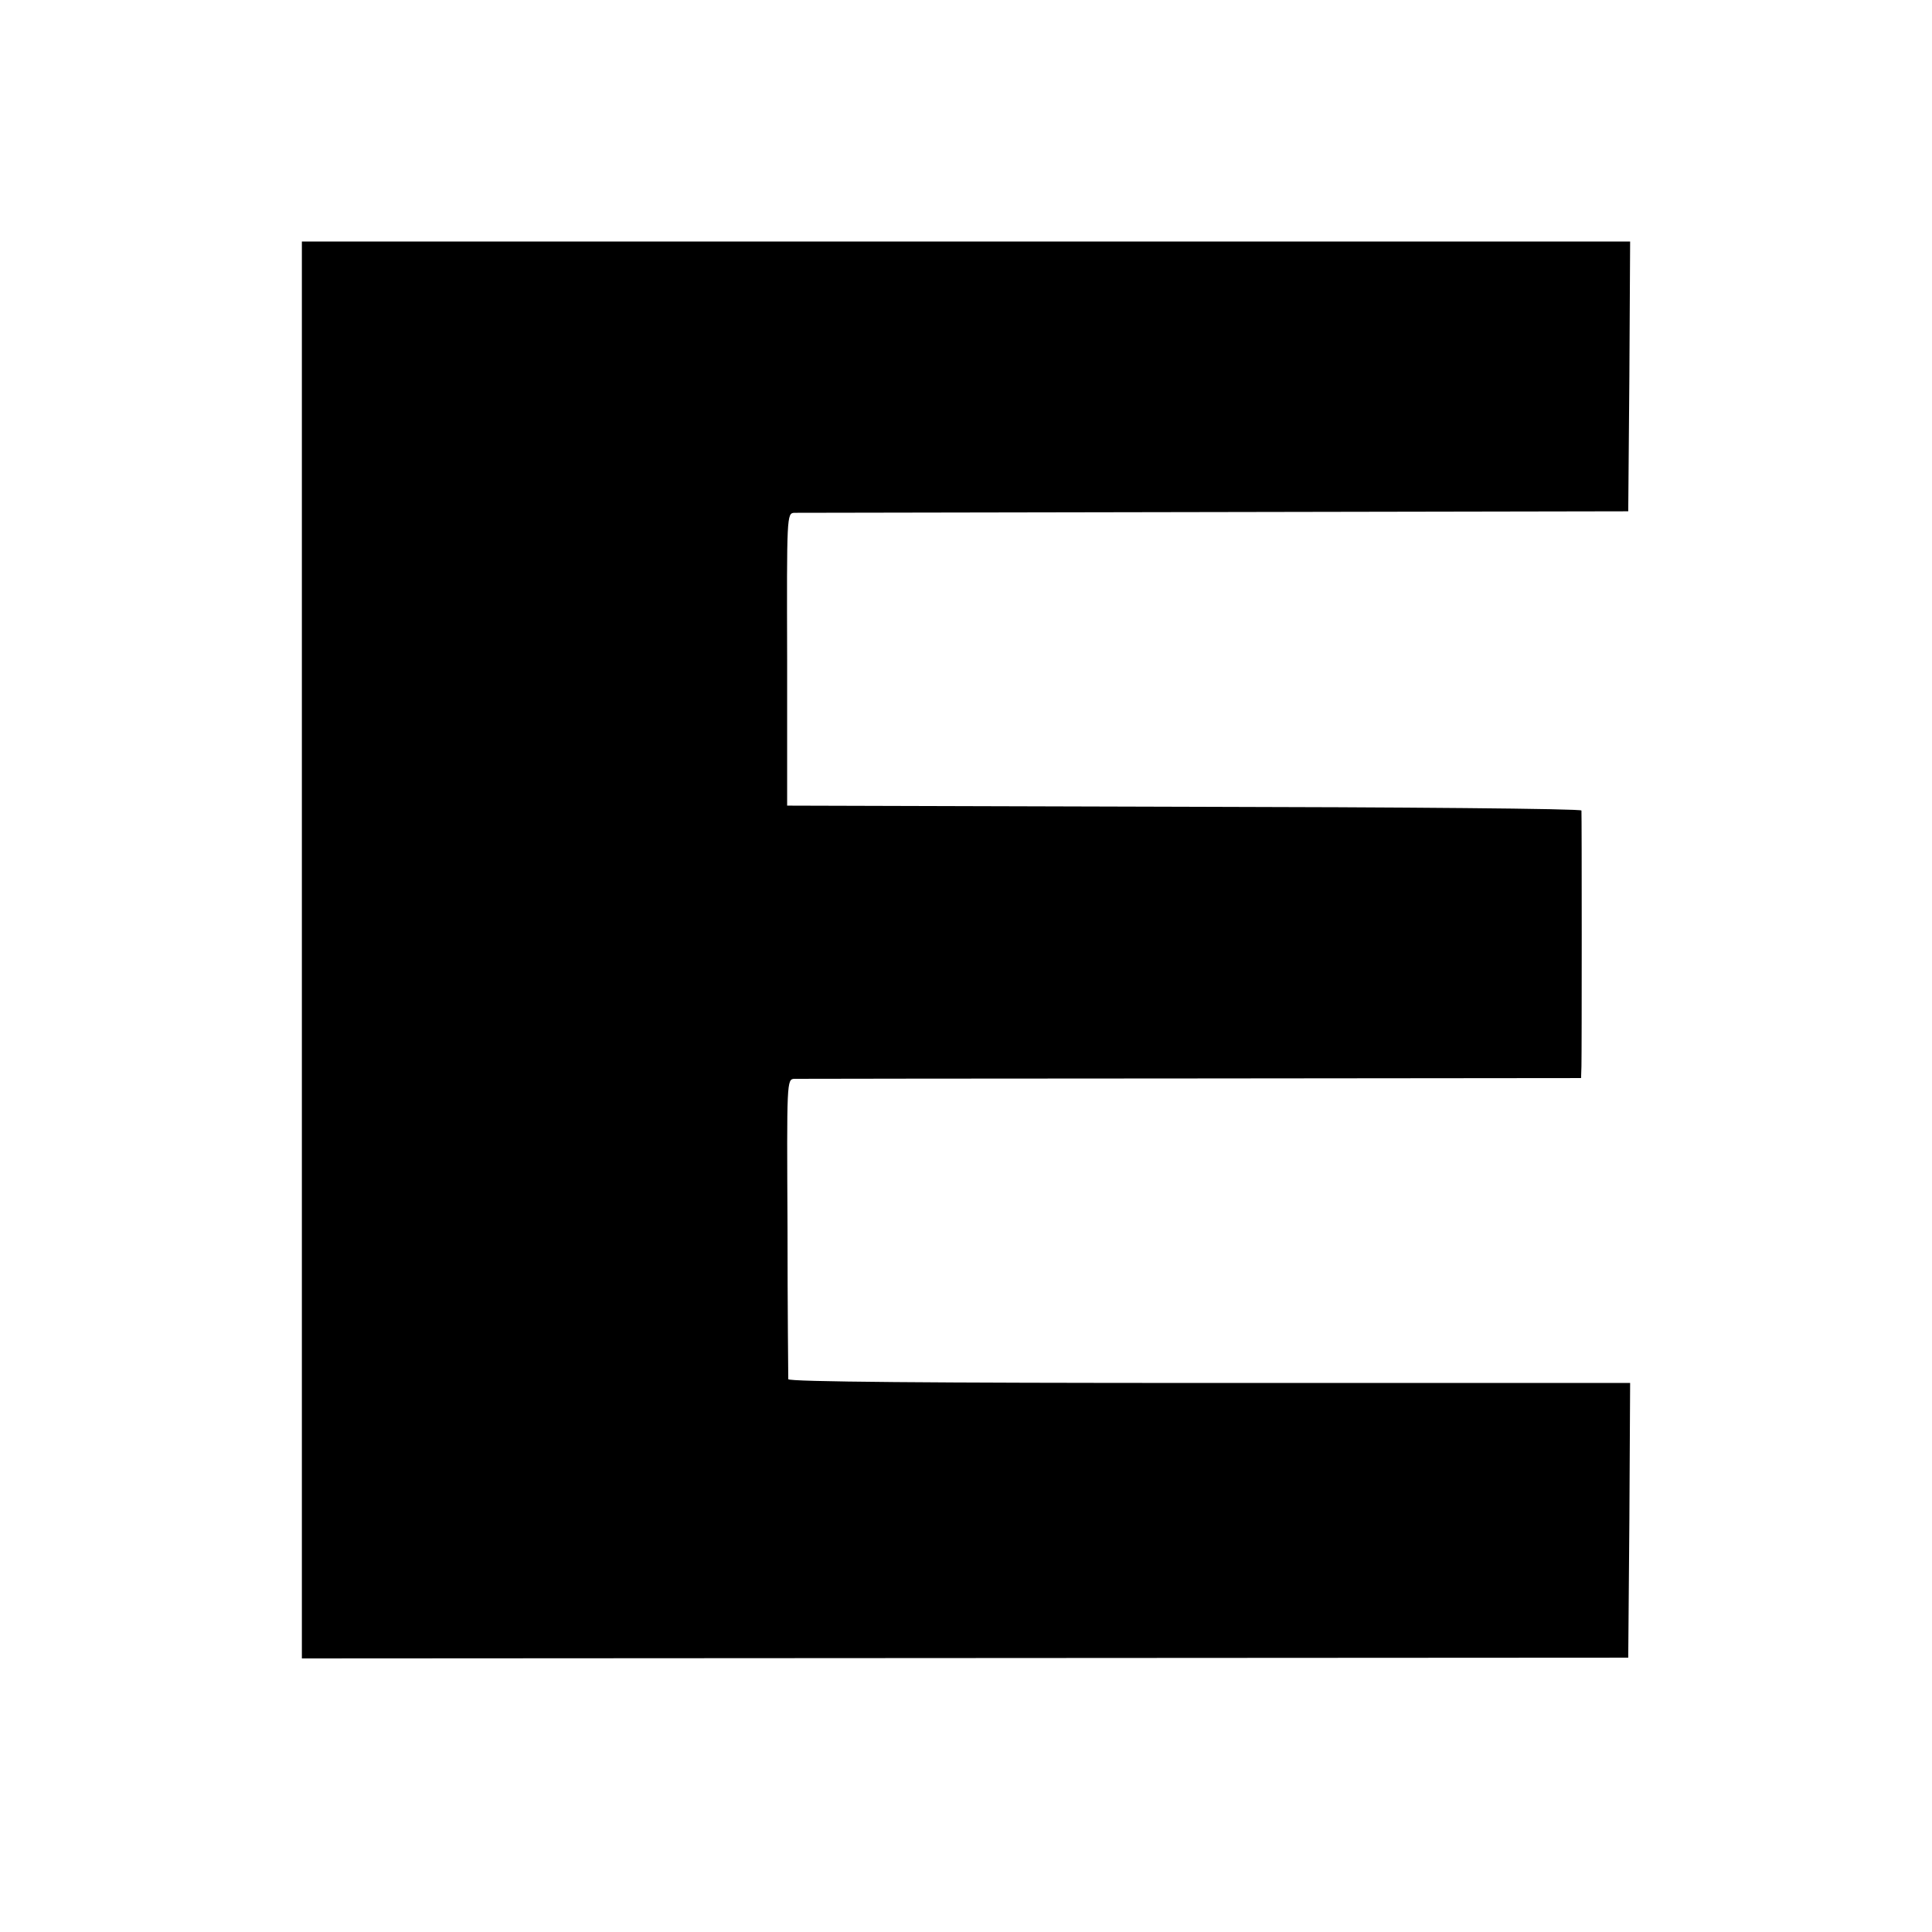 <?xml version="1.0" standalone="no"?>
<!DOCTYPE svg PUBLIC "-//W3C//DTD SVG 20010904//EN"
 "http://www.w3.org/TR/2001/REC-SVG-20010904/DTD/svg10.dtd">
<svg version="1.0" xmlns="http://www.w3.org/2000/svg"
 width="512pt" height="512pt" viewBox="0 0 512 512"
 preserveAspectRatio="xMidYMid meet">
<g transform="translate(0,512) scale(0.1,-0.1)"
fill="#000000" stroke="none">
<path d="M800 2603 l0 -1878 1758 1 1757 1 3 364 2 364 -1115 0 c-739 0 -1115
3 -1116 10 0 5 -2 187 -2 403 -2 386 -2 392 18 393 11 0 485 1 1052 1 l1033 1
1 31 c1 35 1 667 0 678 -1 5 -474 9 -1053 10 l-1052 3 0 388 c-1 380 -1 387
19 388 11 0 513 1 1115 2 l1095 2 3 358 2 357 -1760 0 -1760 0 0 -1877z"/>
</g>
</svg>
